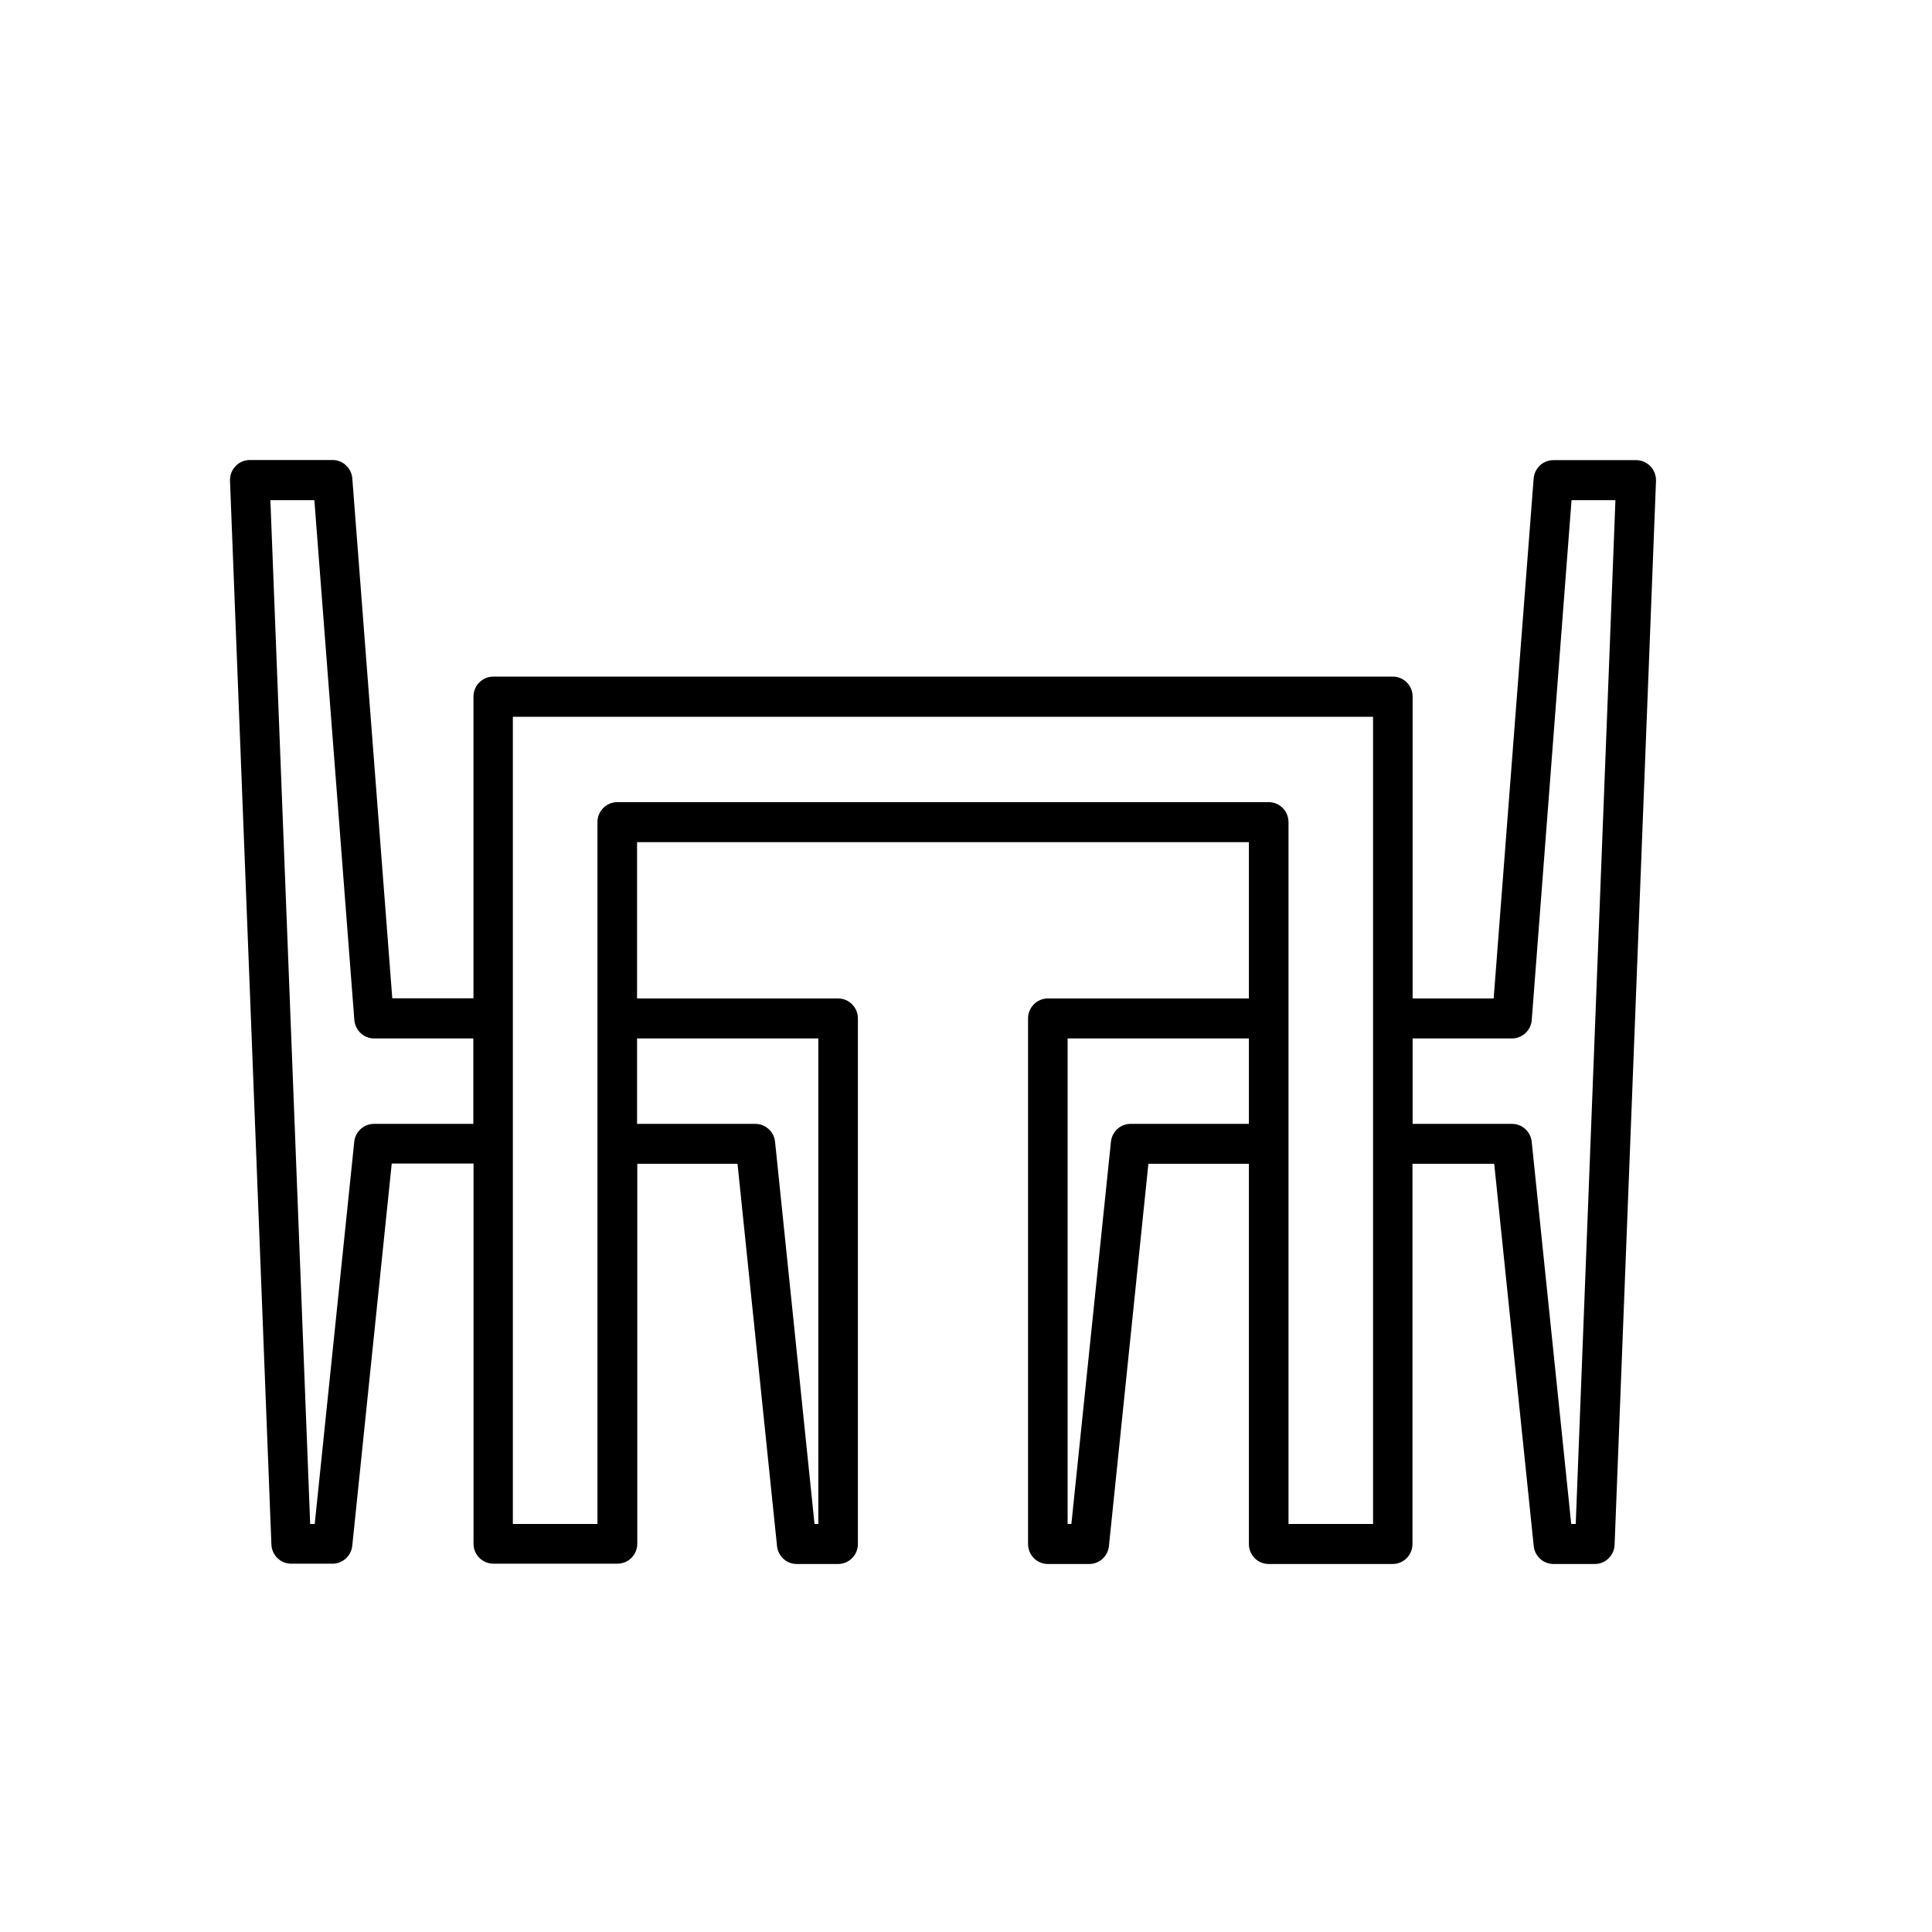 <svg width="42" height="42" viewBox="0 0 42 42" fill="none" xmlns="http://www.w3.org/2000/svg">
<path d="M35.879 10.137C35.839 10.095 35.79 10.061 35.737 10.038C35.684 10.015 35.627 10.003 35.569 10.003H33.769C33.66 10.003 33.556 10.045 33.476 10.119C33.397 10.194 33.348 10.296 33.34 10.405L32.471 21.706H30.709V15.146C30.71 15.089 30.699 15.032 30.677 14.979C30.656 14.925 30.624 14.877 30.583 14.836C30.543 14.795 30.495 14.763 30.442 14.741C30.39 14.72 30.333 14.708 30.276 14.709H10.723C10.666 14.709 10.611 14.72 10.558 14.742C10.506 14.764 10.459 14.796 10.419 14.836C10.379 14.876 10.347 14.924 10.326 14.977C10.304 15.03 10.293 15.086 10.293 15.143V21.702H8.528L7.659 10.402C7.651 10.292 7.602 10.19 7.522 10.116C7.443 10.041 7.338 10 7.23 10H5.43C5.372 10 5.315 10.012 5.262 10.035C5.209 10.057 5.161 10.091 5.121 10.133C5.081 10.175 5.05 10.224 5.029 10.278C5.008 10.333 4.998 10.391 5 10.449L5.9 33.576C5.904 33.688 5.952 33.794 6.032 33.872C6.112 33.95 6.219 33.993 6.33 33.993H7.23C7.336 33.993 7.439 33.953 7.518 33.881C7.597 33.809 7.646 33.711 7.658 33.604L8.516 25.294H10.294V33.559C10.294 33.674 10.339 33.785 10.42 33.866C10.501 33.947 10.61 33.993 10.724 33.993H13.424C13.538 33.993 13.647 33.947 13.728 33.866C13.808 33.785 13.854 33.674 13.854 33.559V25.3H16.033L16.892 33.611C16.903 33.718 16.953 33.816 17.032 33.888C17.111 33.96 17.213 34 17.32 34H18.22C18.334 34 18.443 33.954 18.524 33.873C18.604 33.791 18.65 33.681 18.65 33.566V22.14C18.65 22.024 18.604 21.914 18.524 21.833C18.443 21.751 18.334 21.706 18.22 21.706H13.849V18.307H27.15V21.706H22.779C22.665 21.706 22.556 21.751 22.475 21.833C22.395 21.914 22.349 22.024 22.349 22.14V33.566C22.349 33.681 22.395 33.791 22.475 33.873C22.556 33.954 22.665 34 22.779 34H23.679C23.785 34 23.888 33.96 23.967 33.888C24.046 33.816 24.096 33.718 24.107 33.611L24.965 25.3H27.15V33.566C27.15 33.681 27.195 33.791 27.276 33.873C27.356 33.954 27.466 34 27.58 34H30.276C30.39 34 30.499 33.954 30.58 33.873C30.661 33.791 30.706 33.681 30.706 33.566V25.3H32.483L33.342 33.611C33.353 33.717 33.403 33.816 33.482 33.888C33.561 33.96 33.664 34 33.77 34H34.67C34.781 34 34.888 33.957 34.968 33.879C35.048 33.801 35.096 33.695 35.1 33.583L36 10.456C36.002 10.397 35.992 10.338 35.971 10.284C35.951 10.229 35.919 10.179 35.879 10.137ZM10.29 24.432H8.129C8.022 24.432 7.92 24.472 7.841 24.544C7.762 24.615 7.712 24.714 7.701 24.821L6.842 33.13H6.743L5.878 10.873H6.834L7.703 22.173C7.712 22.282 7.76 22.384 7.84 22.459C7.919 22.533 8.024 22.575 8.132 22.575H10.29V24.432ZM27.15 24.432H24.579C24.473 24.432 24.37 24.471 24.291 24.543C24.212 24.615 24.162 24.714 24.151 24.821L23.291 33.13H23.209V22.575H27.15V24.432ZM17.79 22.575V33.13H17.707L16.849 24.821C16.838 24.714 16.788 24.615 16.709 24.544C16.63 24.472 16.527 24.432 16.421 24.432H13.849V22.575H17.79ZM29.849 33.13H28.011V17.872C28.01 17.756 27.965 17.646 27.884 17.565C27.803 17.483 27.694 17.438 27.58 17.438H13.419C13.305 17.438 13.196 17.483 13.115 17.565C13.034 17.646 12.988 17.756 12.988 17.872V33.13H11.149V15.582H29.849V33.13ZM34.255 33.13H34.157L33.298 24.821C33.287 24.714 33.237 24.615 33.158 24.544C33.079 24.472 32.977 24.432 32.87 24.432H30.709V22.575H32.87C32.978 22.575 33.083 22.533 33.162 22.459C33.242 22.384 33.291 22.282 33.299 22.173L34.164 10.873H35.118L34.255 33.13Z" fill="black"/>
</svg>
